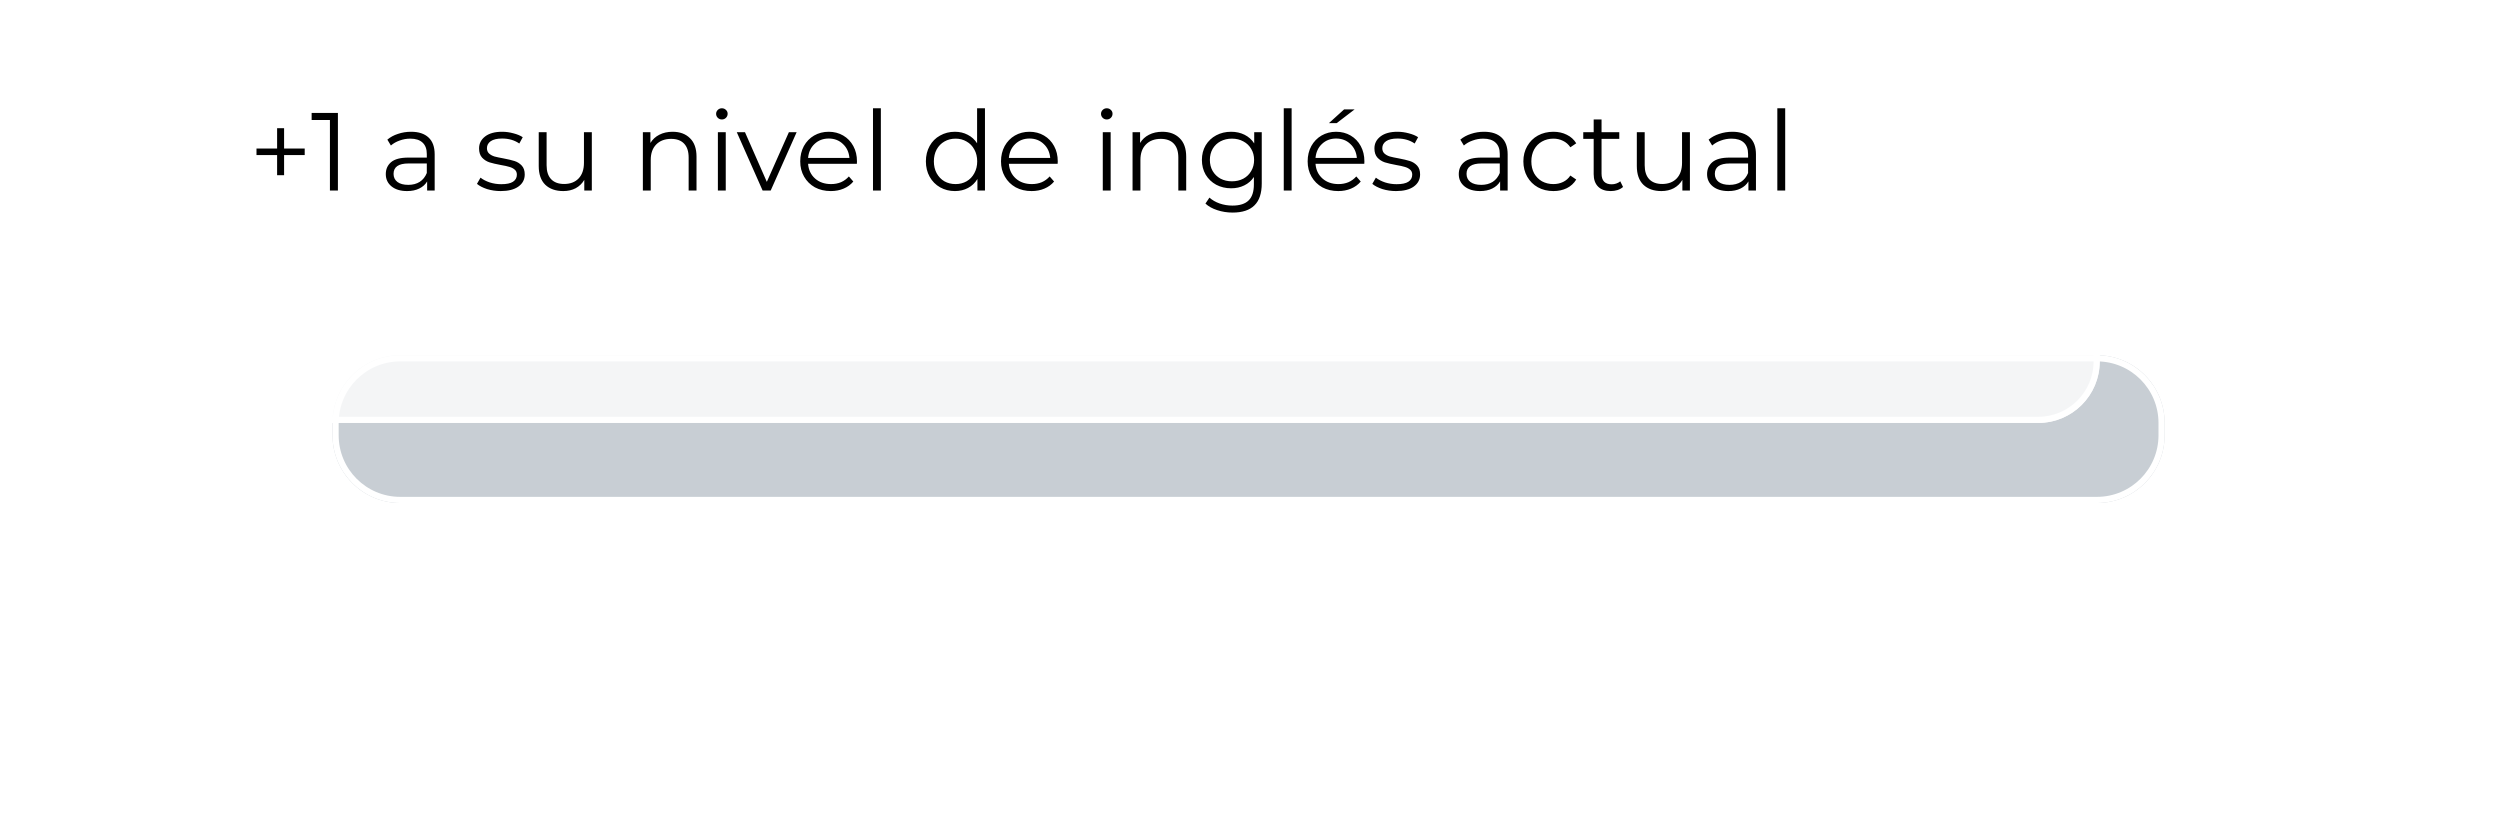 <?xml version="1.0" encoding="UTF-8"?> <svg xmlns="http://www.w3.org/2000/svg" width="406" height="136" viewBox="0 0 406 136" fill="none"> <g opacity="0.29" filter="url(#filter0_f_206_177)"> <path d="M54 68.689C54 62.614 58.925 57.69 65 57.69H340.539C346.614 57.69 351.539 62.614 351.539 68.689V70.689C351.539 76.765 346.614 81.689 340.539 81.689H65C58.925 81.689 54 76.765 54 70.689V68.689Z" fill="#40566A"></path> <path d="M65 58.19H340.539C346.338 58.19 351.039 62.891 351.039 68.689V70.689C351.039 76.488 346.338 81.189 340.539 81.189H65C59.201 81.189 54.5 76.488 54.5 70.689V68.689C54.5 62.891 59.201 58.19 65 58.19Z" stroke="white"></path> </g> <g filter="url(#filter1_b_206_177)"> <path d="M14 10.69C14 5.167 18.477 0.689 24 0.689H331C336.523 0.689 341 5.167 341 10.69V58.69C341 64.212 336.523 68.689 331 68.689H24C18.477 68.689 14 64.212 14 58.69V10.69Z" fill="white" fill-opacity="0.8"></path> <path d="M24 1.189H331C336.247 1.189 340.5 5.443 340.5 10.69V58.69C340.5 63.936 336.247 68.189 331 68.189H24C18.753 68.189 14.5 63.936 14.5 58.69V10.69C14.5 5.443 18.753 1.189 24 1.189Z" stroke="white"></path> </g> <path d="M49.484 25.18H46.136V28.456H45.002V25.18H41.654V24.117H45.002V20.823H46.136V24.117H49.484V25.18ZM54.876 18.34V30.939H53.58V19.491H50.61V18.34H54.876ZM66.757 21.399C67.993 21.399 68.941 21.712 69.601 22.335C70.261 22.948 70.591 23.86 70.591 25.072V30.939H69.367V29.463C69.079 29.956 68.653 30.34 68.089 30.616C67.537 30.892 66.877 31.029 66.109 31.029C65.053 31.029 64.213 30.777 63.589 30.273C62.965 29.77 62.653 29.104 62.653 28.276C62.653 27.471 62.941 26.823 63.517 26.331C64.105 25.84 65.035 25.593 66.307 25.593H69.313V25.017C69.313 24.201 69.085 23.584 68.629 23.163C68.173 22.732 67.507 22.515 66.631 22.515C66.031 22.515 65.455 22.617 64.903 22.822C64.351 23.014 63.877 23.284 63.481 23.631L62.905 22.677C63.385 22.27 63.961 21.957 64.633 21.741C65.305 21.514 66.013 21.399 66.757 21.399ZM66.307 30.021C67.027 30.021 67.645 29.86 68.161 29.535C68.677 29.2 69.061 28.72 69.313 28.096V26.547H66.343C64.723 26.547 63.913 27.111 63.913 28.239C63.913 28.791 64.123 29.23 64.543 29.553C64.963 29.866 65.551 30.021 66.307 30.021ZM81.311 31.029C80.543 31.029 79.805 30.922 79.097 30.706C78.401 30.477 77.855 30.195 77.459 29.86L78.035 28.852C78.431 29.163 78.929 29.422 79.529 29.625C80.129 29.817 80.753 29.913 81.401 29.913C82.265 29.913 82.901 29.782 83.309 29.517C83.729 29.241 83.939 28.858 83.939 28.366C83.939 28.017 83.825 27.747 83.597 27.555C83.369 27.352 83.081 27.201 82.733 27.105C82.385 26.997 81.923 26.895 81.347 26.799C80.579 26.655 79.961 26.512 79.493 26.367C79.025 26.212 78.623 25.953 78.287 25.593C77.963 25.233 77.801 24.735 77.801 24.099C77.801 23.308 78.131 22.66 78.791 22.155C79.451 21.651 80.369 21.399 81.545 21.399C82.157 21.399 82.769 21.483 83.381 21.651C83.993 21.808 84.497 22.017 84.893 22.282L84.335 23.308C83.555 22.767 82.625 22.497 81.545 22.497C80.729 22.497 80.111 22.642 79.691 22.93C79.283 23.218 79.079 23.596 79.079 24.064C79.079 24.424 79.193 24.712 79.421 24.927C79.661 25.143 79.955 25.305 80.303 25.413C80.651 25.509 81.131 25.611 81.743 25.72C82.499 25.863 83.105 26.008 83.561 26.151C84.017 26.296 84.407 26.541 84.731 26.89C85.055 27.238 85.217 27.718 85.217 28.329C85.217 29.157 84.869 29.817 84.173 30.309C83.489 30.79 82.535 31.029 81.311 31.029ZM96.112 21.471V30.939H94.888V29.212C94.552 29.788 94.09 30.238 93.502 30.561C92.914 30.873 92.242 31.029 91.486 31.029C90.25 31.029 89.272 30.688 88.552 30.003C87.844 29.308 87.49 28.294 87.49 26.962V21.471H88.768V26.835C88.768 27.831 89.014 28.587 89.506 29.104C89.998 29.619 90.7 29.878 91.612 29.878C92.608 29.878 93.394 29.578 93.97 28.977C94.546 28.366 94.834 27.52 94.834 26.439V21.471H96.112ZM109.226 21.399C110.414 21.399 111.356 21.747 112.052 22.444C112.76 23.128 113.114 24.13 113.114 25.45V30.939H111.836V25.576C111.836 24.591 111.59 23.841 111.098 23.326C110.606 22.809 109.904 22.552 108.992 22.552C107.972 22.552 107.162 22.858 106.562 23.47C105.974 24.07 105.68 24.904 105.68 25.971V30.939H104.402V21.471H105.626V23.218C105.974 22.642 106.454 22.198 107.066 21.886C107.69 21.561 108.41 21.399 109.226 21.399ZM116.584 21.471H117.862V30.939H116.584V21.471ZM117.232 19.401C116.968 19.401 116.746 19.311 116.566 19.131C116.386 18.951 116.296 18.735 116.296 18.483C116.296 18.244 116.386 18.034 116.566 17.854C116.746 17.674 116.968 17.584 117.232 17.584C117.496 17.584 117.718 17.674 117.898 17.854C118.078 18.021 118.168 18.226 118.168 18.465C118.168 18.73 118.078 18.951 117.898 19.131C117.718 19.311 117.496 19.401 117.232 19.401ZM129.374 21.471L125.162 30.939H123.848L119.654 21.471H120.986L124.532 29.535L128.114 21.471H129.374ZM139.154 26.602H131.234C131.306 27.585 131.684 28.384 132.368 28.995C133.052 29.596 133.916 29.895 134.96 29.895C135.548 29.895 136.088 29.794 136.58 29.59C137.072 29.373 137.498 29.061 137.858 28.654L138.578 29.482C138.158 29.985 137.63 30.369 136.994 30.634C136.37 30.898 135.68 31.029 134.924 31.029C133.952 31.029 133.088 30.826 132.332 30.418C131.588 29.997 131.006 29.422 130.586 28.689C130.166 27.957 129.956 27.13 129.956 26.206C129.956 25.282 130.154 24.453 130.55 23.721C130.958 22.989 131.51 22.419 132.206 22.012C132.914 21.604 133.706 21.399 134.582 21.399C135.458 21.399 136.244 21.604 136.94 22.012C137.636 22.419 138.182 22.989 138.578 23.721C138.974 24.442 139.172 25.27 139.172 26.206L139.154 26.602ZM134.582 22.497C133.67 22.497 132.902 22.791 132.278 23.38C131.666 23.956 131.318 24.712 131.234 25.648H137.948C137.864 24.712 137.51 23.956 136.886 23.38C136.274 22.791 135.506 22.497 134.582 22.497ZM141.773 17.584H143.051V30.939H141.773V17.584ZM159.958 17.584V30.939H158.734V29.067C158.35 29.703 157.84 30.189 157.204 30.526C156.58 30.861 155.872 31.029 155.08 31.029C154.192 31.029 153.388 30.826 152.668 30.418C151.948 30.009 151.384 29.439 150.976 28.707C150.568 27.976 150.364 27.142 150.364 26.206C150.364 25.27 150.568 24.436 150.976 23.703C151.384 22.971 151.948 22.407 152.668 22.012C153.388 21.604 154.192 21.399 155.08 21.399C155.848 21.399 156.538 21.561 157.15 21.886C157.774 22.198 158.284 22.66 158.68 23.271V17.584H159.958ZM155.188 29.895C155.848 29.895 156.442 29.745 156.97 29.445C157.51 29.134 157.93 28.695 158.23 28.131C158.542 27.567 158.698 26.925 158.698 26.206C158.698 25.485 158.542 24.843 158.23 24.279C157.93 23.715 157.51 23.284 156.97 22.983C156.442 22.672 155.848 22.515 155.188 22.515C154.516 22.515 153.91 22.672 153.37 22.983C152.842 23.284 152.422 23.715 152.11 24.279C151.81 24.843 151.66 25.485 151.66 26.206C151.66 26.925 151.81 27.567 152.11 28.131C152.422 28.695 152.842 29.134 153.37 29.445C153.91 29.745 154.516 29.895 155.188 29.895ZM171.761 26.602H163.841C163.913 27.585 164.291 28.384 164.975 28.995C165.659 29.596 166.523 29.895 167.567 29.895C168.155 29.895 168.695 29.794 169.187 29.59C169.679 29.373 170.105 29.061 170.465 28.654L171.185 29.482C170.765 29.985 170.237 30.369 169.601 30.634C168.977 30.898 168.287 31.029 167.531 31.029C166.559 31.029 165.695 30.826 164.939 30.418C164.195 29.997 163.613 29.422 163.193 28.689C162.773 27.957 162.563 27.13 162.563 26.206C162.563 25.282 162.761 24.453 163.157 23.721C163.565 22.989 164.117 22.419 164.813 22.012C165.521 21.604 166.313 21.399 167.189 21.399C168.065 21.399 168.851 21.604 169.547 22.012C170.243 22.419 170.789 22.989 171.185 23.721C171.581 24.442 171.779 25.27 171.779 26.206L171.761 26.602ZM167.189 22.497C166.277 22.497 165.509 22.791 164.885 23.38C164.273 23.956 163.925 24.712 163.841 25.648H170.555C170.471 24.712 170.117 23.956 169.493 23.38C168.881 22.791 168.113 22.497 167.189 22.497ZM179.092 21.471H180.37V30.939H179.092V21.471ZM179.74 19.401C179.476 19.401 179.254 19.311 179.074 19.131C178.894 18.951 178.804 18.735 178.804 18.483C178.804 18.244 178.894 18.034 179.074 17.854C179.254 17.674 179.476 17.584 179.74 17.584C180.004 17.584 180.226 17.674 180.406 17.854C180.586 18.021 180.676 18.226 180.676 18.465C180.676 18.73 180.586 18.951 180.406 19.131C180.226 19.311 180.004 19.401 179.74 19.401ZM188.75 21.399C189.938 21.399 190.88 21.747 191.576 22.444C192.284 23.128 192.638 24.13 192.638 25.45V30.939H191.36V25.576C191.36 24.591 191.114 23.841 190.622 23.326C190.13 22.809 189.428 22.552 188.516 22.552C187.496 22.552 186.686 22.858 186.086 23.47C185.498 24.07 185.204 24.904 185.204 25.971V30.939H183.926V21.471H185.15V23.218C185.498 22.642 185.978 22.198 186.59 21.886C187.214 21.561 187.934 21.399 188.75 21.399ZM204.908 21.471V29.788C204.908 31.395 204.512 32.584 203.72 33.352C202.94 34.132 201.758 34.522 200.174 34.522C199.298 34.522 198.464 34.389 197.672 34.126C196.892 33.873 196.256 33.52 195.764 33.063L196.412 32.092C196.868 32.499 197.42 32.818 198.068 33.045C198.728 33.273 199.418 33.388 200.138 33.388C201.338 33.388 202.22 33.105 202.784 32.541C203.348 31.989 203.63 31.125 203.63 29.95V28.744C203.234 29.343 202.712 29.799 202.064 30.111C201.428 30.424 200.72 30.579 199.94 30.579C199.052 30.579 198.242 30.387 197.51 30.003C196.79 29.608 196.22 29.061 195.8 28.366C195.392 27.657 195.188 26.86 195.188 25.971C195.188 25.084 195.392 24.291 195.8 23.596C196.22 22.899 196.79 22.36 197.51 21.976C198.23 21.591 199.04 21.399 199.94 21.399C200.744 21.399 201.47 21.561 202.118 21.886C202.766 22.209 203.288 22.677 203.684 23.29V21.471H204.908ZM200.066 29.445C200.75 29.445 201.368 29.302 201.92 29.014C202.472 28.713 202.898 28.299 203.198 27.771C203.51 27.244 203.666 26.643 203.666 25.971C203.666 25.299 203.51 24.706 203.198 24.189C202.898 23.662 202.472 23.253 201.92 22.965C201.38 22.666 200.762 22.515 200.066 22.515C199.382 22.515 198.764 22.66 198.212 22.948C197.672 23.235 197.246 23.643 196.934 24.172C196.634 24.7 196.484 25.299 196.484 25.971C196.484 26.643 196.634 27.244 196.934 27.771C197.246 28.299 197.672 28.713 198.212 29.014C198.764 29.302 199.382 29.445 200.066 29.445ZM208.482 17.584H209.76V30.939H208.482V17.584ZM221.56 26.602H213.64C213.712 27.585 214.09 28.384 214.774 28.995C215.458 29.596 216.322 29.895 217.366 29.895C217.954 29.895 218.494 29.794 218.986 29.59C219.478 29.373 219.904 29.061 220.264 28.654L220.984 29.482C220.564 29.985 220.036 30.369 219.4 30.634C218.776 30.898 218.086 31.029 217.33 31.029C216.358 31.029 215.494 30.826 214.738 30.418C213.994 29.997 213.412 29.422 212.992 28.689C212.572 27.957 212.362 27.13 212.362 26.206C212.362 25.282 212.56 24.453 212.956 23.721C213.364 22.989 213.916 22.419 214.612 22.012C215.32 21.604 216.112 21.399 216.988 21.399C217.864 21.399 218.65 21.604 219.346 22.012C220.042 22.419 220.588 22.989 220.984 23.721C221.38 24.442 221.578 25.27 221.578 26.206L221.56 26.602ZM216.988 22.497C216.076 22.497 215.308 22.791 214.684 23.38C214.072 23.956 213.724 24.712 213.64 25.648H220.354C220.27 24.712 219.916 23.956 219.292 23.38C218.68 22.791 217.912 22.497 216.988 22.497ZM218.284 17.764H219.994L217.078 19.995H215.818L218.284 17.764ZM226.717 31.029C225.949 31.029 225.211 30.922 224.503 30.706C223.807 30.477 223.261 30.195 222.865 29.86L223.441 28.852C223.837 29.163 224.335 29.422 224.935 29.625C225.535 29.817 226.159 29.913 226.807 29.913C227.671 29.913 228.307 29.782 228.715 29.517C229.135 29.241 229.345 28.858 229.345 28.366C229.345 28.017 229.231 27.747 229.003 27.555C228.775 27.352 228.487 27.201 228.139 27.105C227.791 26.997 227.329 26.895 226.753 26.799C225.985 26.655 225.367 26.512 224.899 26.367C224.431 26.212 224.029 25.953 223.693 25.593C223.369 25.233 223.207 24.735 223.207 24.099C223.207 23.308 223.537 22.66 224.197 22.155C224.857 21.651 225.775 21.399 226.951 21.399C227.563 21.399 228.175 21.483 228.787 21.651C229.399 21.808 229.903 22.017 230.299 22.282L229.741 23.308C228.961 22.767 228.031 22.497 226.951 22.497C226.135 22.497 225.517 22.642 225.097 22.93C224.689 23.218 224.485 23.596 224.485 24.064C224.485 24.424 224.599 24.712 224.827 24.927C225.067 25.143 225.361 25.305 225.709 25.413C226.057 25.509 226.537 25.611 227.149 25.72C227.905 25.863 228.511 26.008 228.967 26.151C229.423 26.296 229.813 26.541 230.137 26.89C230.461 27.238 230.623 27.718 230.623 28.329C230.623 29.157 230.275 29.817 229.579 30.309C228.895 30.79 227.941 31.029 226.717 31.029ZM241.009 21.399C242.245 21.399 243.193 21.712 243.853 22.335C244.513 22.948 244.843 23.86 244.843 25.072V30.939H243.619V29.463C243.331 29.956 242.905 30.34 242.341 30.616C241.789 30.892 241.129 31.029 240.361 31.029C239.305 31.029 238.465 30.777 237.841 30.273C237.217 29.77 236.905 29.104 236.905 28.276C236.905 27.471 237.193 26.823 237.769 26.331C238.357 25.84 239.287 25.593 240.559 25.593H243.565V25.017C243.565 24.201 243.337 23.584 242.881 23.163C242.425 22.732 241.759 22.515 240.883 22.515C240.283 22.515 239.707 22.617 239.155 22.822C238.603 23.014 238.129 23.284 237.733 23.631L237.157 22.677C237.637 22.27 238.213 21.957 238.885 21.741C239.557 21.514 240.265 21.399 241.009 21.399ZM240.559 30.021C241.279 30.021 241.897 29.86 242.413 29.535C242.929 29.2 243.313 28.72 243.565 28.096V26.547H240.595C238.975 26.547 238.165 27.111 238.165 28.239C238.165 28.791 238.375 29.23 238.795 29.553C239.215 29.866 239.803 30.021 240.559 30.021ZM252.273 31.029C251.337 31.029 250.497 30.826 249.753 30.418C249.021 30.009 248.445 29.439 248.025 28.707C247.605 27.963 247.395 27.13 247.395 26.206C247.395 25.282 247.605 24.453 248.025 23.721C248.445 22.989 249.021 22.419 249.753 22.012C250.497 21.604 251.337 21.399 252.273 21.399C253.089 21.399 253.815 21.561 254.451 21.886C255.099 22.198 255.609 22.66 255.981 23.271L255.027 23.919C254.715 23.451 254.319 23.104 253.839 22.875C253.359 22.636 252.837 22.515 252.273 22.515C251.589 22.515 250.971 22.672 250.419 22.983C249.879 23.284 249.453 23.715 249.141 24.279C248.841 24.843 248.691 25.485 248.691 26.206C248.691 26.938 248.841 27.585 249.141 28.149C249.453 28.701 249.879 29.134 250.419 29.445C250.971 29.745 251.589 29.895 252.273 29.895C252.837 29.895 253.359 29.782 253.839 29.553C254.319 29.326 254.715 28.977 255.027 28.509L255.981 29.157C255.609 29.77 255.099 30.238 254.451 30.561C253.803 30.873 253.077 31.029 252.273 31.029ZM263.583 30.363C263.343 30.579 263.043 30.747 262.683 30.867C262.335 30.976 261.969 31.029 261.585 31.029C260.697 31.029 260.013 30.79 259.533 30.309C259.053 29.829 258.813 29.151 258.813 28.276V22.552H257.121V21.471H258.813V19.401H260.091V21.471H262.971V22.552H260.091V28.203C260.091 28.767 260.229 29.2 260.505 29.5C260.793 29.788 261.201 29.931 261.729 29.931C261.993 29.931 262.245 29.89 262.485 29.805C262.737 29.721 262.953 29.602 263.133 29.445L263.583 30.363ZM274.442 21.471V30.939H273.218V29.212C272.882 29.788 272.42 30.238 271.832 30.561C271.244 30.873 270.572 31.029 269.816 31.029C268.58 31.029 267.602 30.688 266.882 30.003C266.174 29.308 265.82 28.294 265.82 26.962V21.471H267.098V26.835C267.098 27.831 267.344 28.587 267.836 29.104C268.328 29.619 269.03 29.878 269.942 29.878C270.938 29.878 271.724 29.578 272.3 28.977C272.876 28.366 273.164 27.52 273.164 26.439V21.471H274.442ZM281.333 21.399C282.569 21.399 283.517 21.712 284.177 22.335C284.837 22.948 285.167 23.86 285.167 25.072V30.939H283.943V29.463C283.655 29.956 283.229 30.34 282.665 30.616C282.113 30.892 281.453 31.029 280.685 31.029C279.629 31.029 278.789 30.777 278.165 30.273C277.541 29.77 277.229 29.104 277.229 28.276C277.229 27.471 277.517 26.823 278.093 26.331C278.681 25.84 279.611 25.593 280.883 25.593H283.889V25.017C283.889 24.201 283.661 23.584 283.205 23.163C282.749 22.732 282.083 22.515 281.207 22.515C280.607 22.515 280.031 22.617 279.479 22.822C278.927 23.014 278.453 23.284 278.057 23.631L277.481 22.677C277.961 22.27 278.537 21.957 279.209 21.741C279.881 21.514 280.589 21.399 281.333 21.399ZM280.883 30.021C281.603 30.021 282.221 29.86 282.737 29.535C283.253 29.2 283.637 28.72 283.889 28.096V26.547H280.919C279.299 26.547 278.489 27.111 278.489 28.239C278.489 28.791 278.699 29.23 279.119 29.553C279.539 29.866 280.127 30.021 280.883 30.021ZM288.638 17.584H289.916V30.939H288.638V17.584Z" fill="black"></path> <defs> <filter id="filter0_f_206_177" x="0" y="3.689" width="405.539" height="132" filterUnits="userSpaceOnUse" color-interpolation-filters="sRGB"> <feFlood flood-opacity="0" result="BackgroundImageFix"></feFlood> <feBlend mode="normal" in="SourceGraphic" in2="BackgroundImageFix" result="shape"></feBlend> <feGaussianBlur stdDeviation="27" result="effect1_foregroundBlur_206_177"></feGaussianBlur> </filter> <filter id="filter1_b_206_177" x="-20" y="-33.31" width="395" height="136" filterUnits="userSpaceOnUse" color-interpolation-filters="sRGB"> <feFlood flood-opacity="0" result="BackgroundImageFix"></feFlood> <feGaussianBlur in="BackgroundImage" stdDeviation="17"></feGaussianBlur> <feComposite in2="SourceAlpha" operator="in" result="effect1_backgroundBlur_206_177"></feComposite> <feBlend mode="normal" in="SourceGraphic" in2="effect1_backgroundBlur_206_177" result="shape"></feBlend> </filter> </defs> </svg> 
